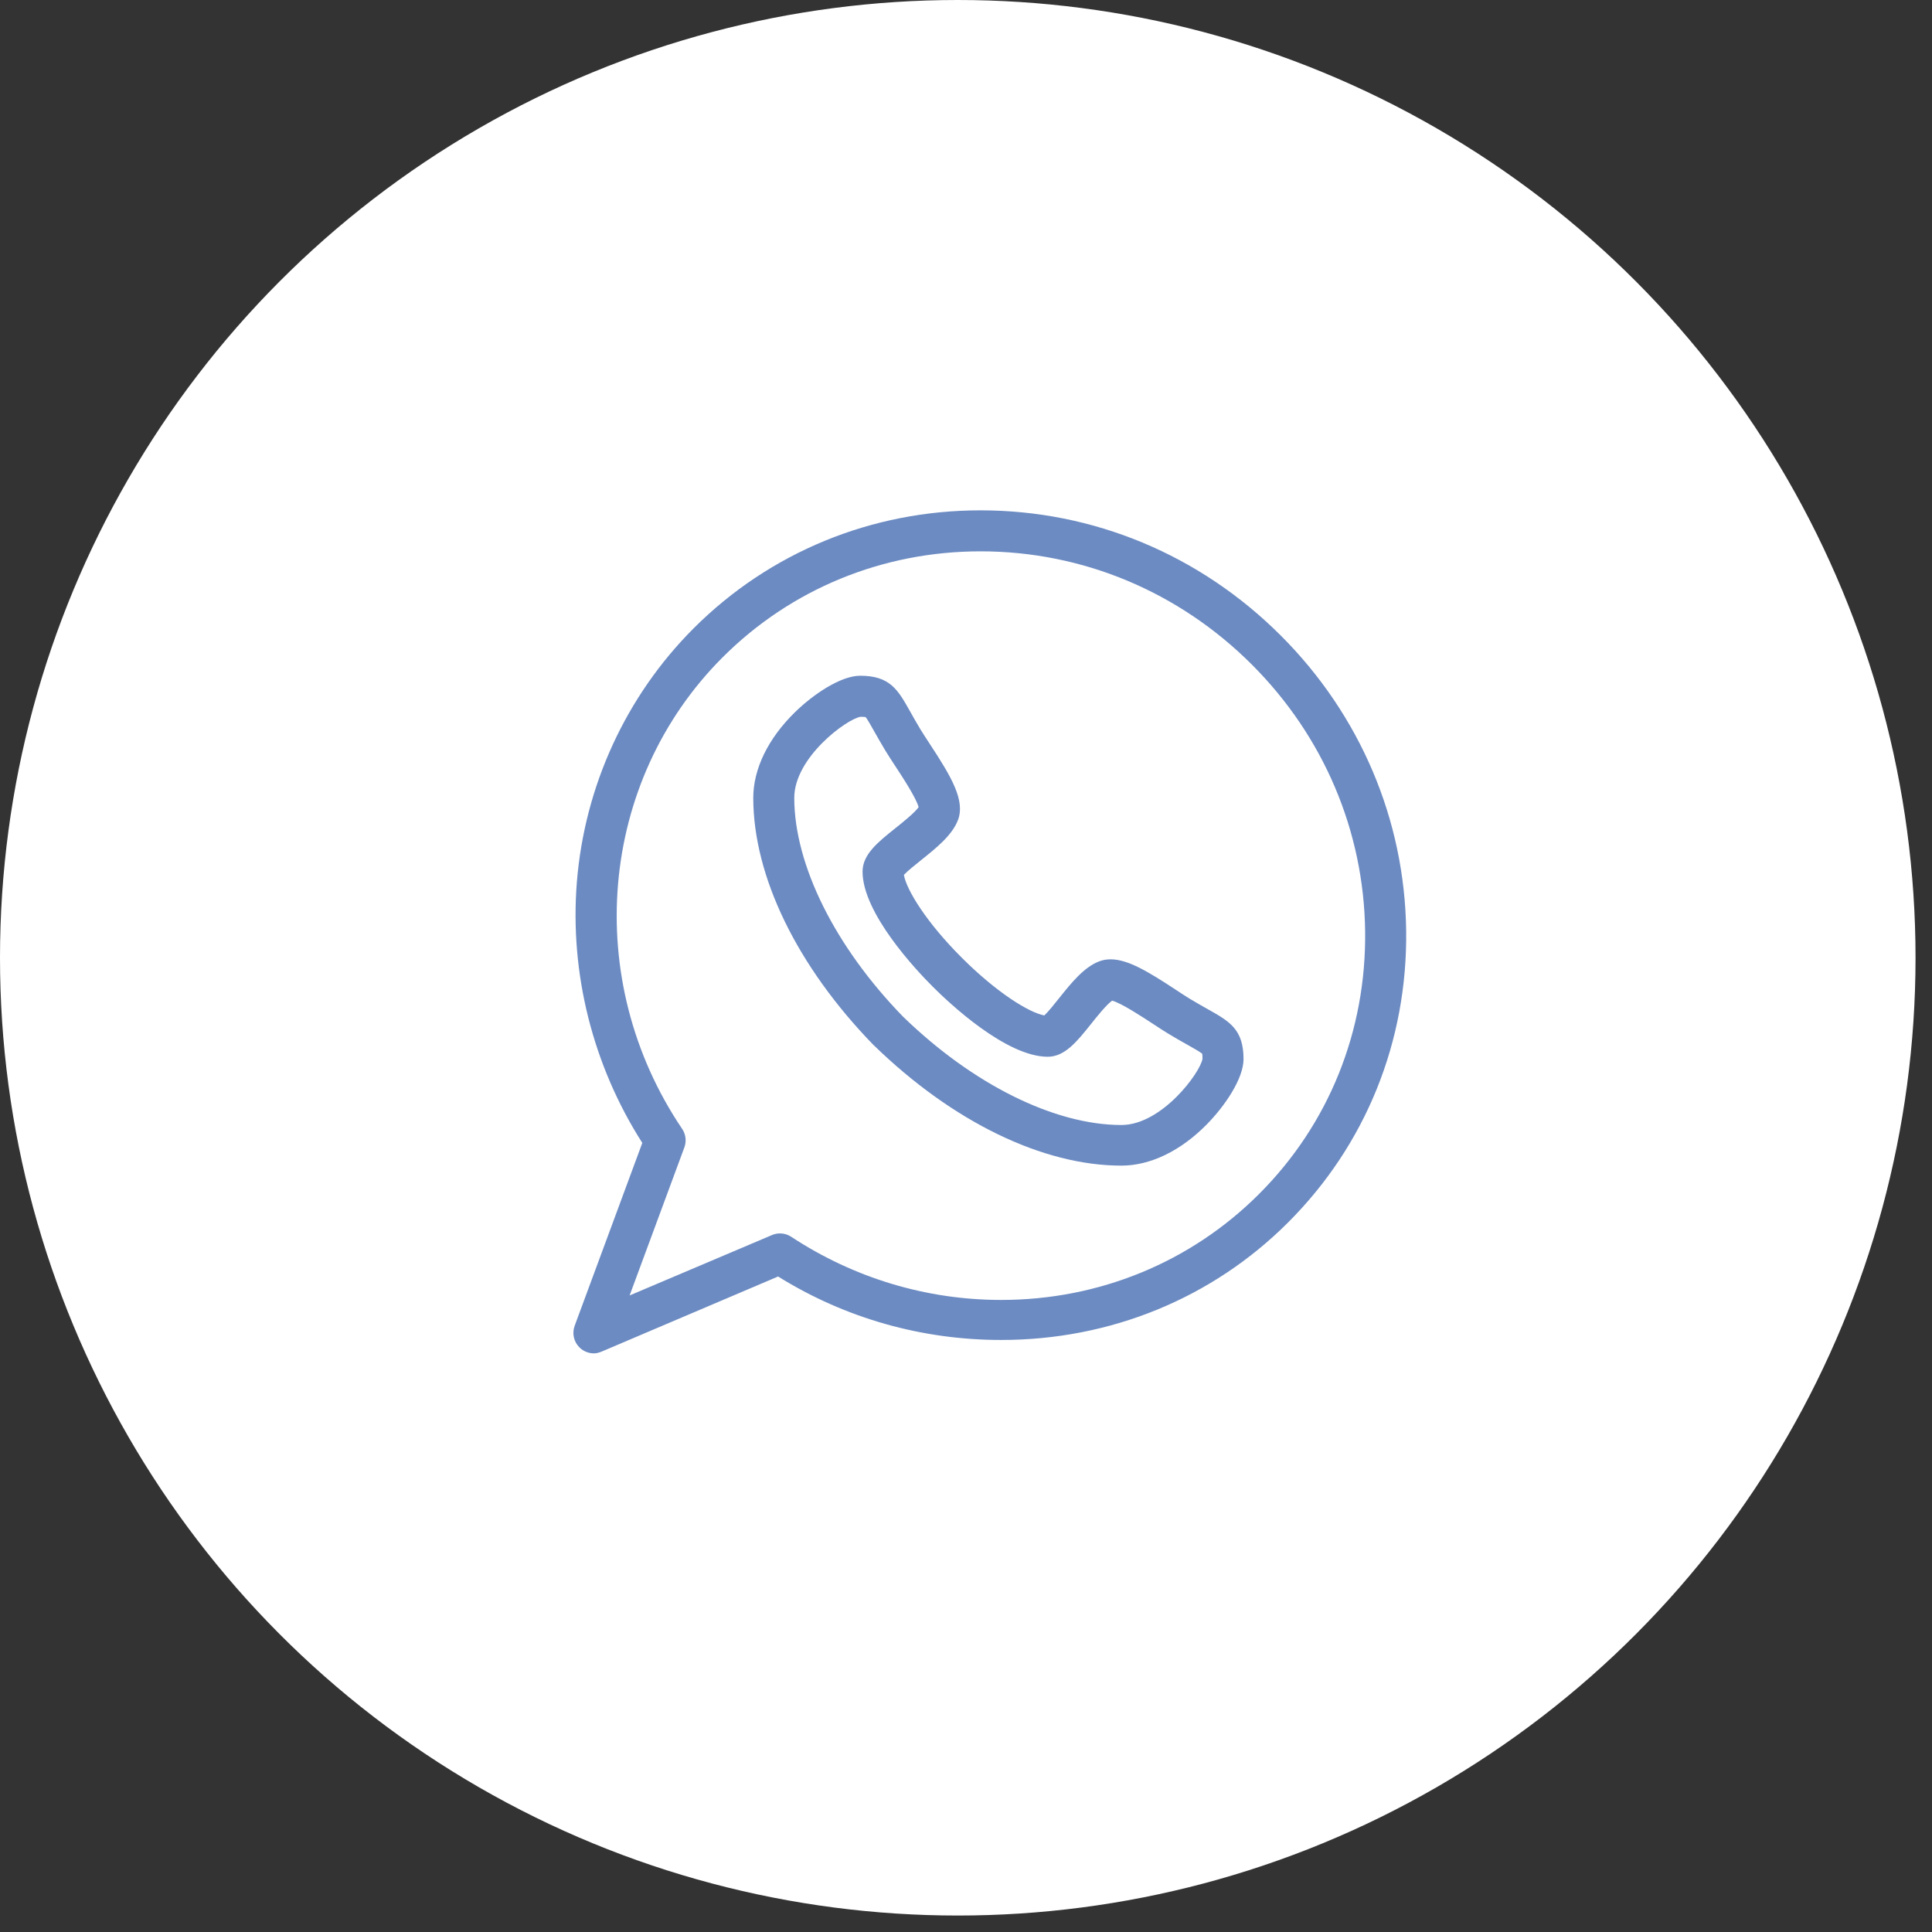 <?xml version="1.0" encoding="UTF-8"?> <svg xmlns="http://www.w3.org/2000/svg" width="46" height="46" viewBox="0 0 46 46" fill="none"><rect x="0" y="0" width="46" height="46" fill="#333333" stroke="none"/><circle cx="22.804" cy="22.804" r="22.804" fill="white"></circle><path d="M28.764 24.032C28.641 23.962 28.5 23.884 28.331 23.782C28.237 23.725 28.118 23.647 27.993 23.564C27.348 23.141 26.859 22.841 26.443 22.841C26.345 22.841 26.253 22.858 26.169 22.89C25.804 23.031 25.505 23.406 25.215 23.768C25.109 23.901 24.958 24.091 24.865 24.177C24.5 24.11 23.729 23.632 22.897 22.8C22.064 21.968 21.586 21.196 21.521 20.831C21.606 20.739 21.797 20.586 21.931 20.479C22.292 20.19 22.666 19.892 22.807 19.529C22.987 19.062 22.657 18.503 22.133 17.705C22.051 17.579 21.973 17.46 21.916 17.367C21.814 17.197 21.735 17.057 21.666 16.933C21.38 16.425 21.191 16.089 20.481 16.089C20.021 16.089 19.37 16.525 18.929 16.956C18.288 17.583 17.935 18.308 17.935 18.997C17.936 20.869 18.981 23.014 20.801 24.885C20.804 24.888 20.807 24.889 20.81 24.892C22.681 26.712 24.828 27.753 26.7 27.753H26.7C27.388 27.753 28.113 27.404 28.74 26.764C29.172 26.323 29.608 25.676 29.608 25.216C29.608 24.507 29.272 24.318 28.764 24.032ZM26.7 26.786C25.105 26.785 23.16 25.819 21.496 24.201C19.879 22.537 18.913 20.592 18.911 18.998C18.911 18.034 20.163 17.117 20.49 17.066C20.557 17.067 20.592 17.071 20.609 17.073C20.652 17.123 20.738 17.276 20.814 17.412C20.884 17.535 20.97 17.689 21.08 17.871C21.146 17.981 21.229 18.107 21.317 18.241C21.483 18.494 21.816 19.002 21.872 19.218C21.778 19.352 21.487 19.584 21.322 19.716C20.901 20.052 20.537 20.343 20.537 20.753C20.538 21.745 21.815 23.1 22.207 23.491C22.598 23.883 23.953 25.16 24.947 25.161C25.354 25.16 25.644 24.797 25.979 24.378C26.111 24.212 26.345 23.919 26.479 23.825C26.695 23.881 27.204 24.215 27.457 24.381C27.59 24.469 27.716 24.551 27.827 24.618C28.009 24.728 28.162 24.814 28.286 24.883C28.422 24.96 28.575 25.046 28.624 25.089C28.627 25.106 28.631 25.141 28.631 25.208C28.581 25.535 27.664 26.785 26.7 26.786Z" fill="#6C8BC2"></path><path d="M33.48 22.155C33.445 19.516 32.386 17.023 30.497 15.134C28.574 13.21 26.034 12.151 23.347 12.151C20.753 12.151 18.326 13.149 16.514 14.961C14.906 16.57 13.919 18.715 13.735 21.001C13.561 23.171 14.114 25.366 15.293 27.212L13.683 31.565C13.615 31.748 13.662 31.953 13.803 32.088C13.896 32.176 14.017 32.223 14.141 32.223C14.205 32.223 14.27 32.204 14.331 32.178L18.526 30.393C20.127 31.39 21.957 31.904 23.837 31.904H23.838C26.431 31.904 28.858 30.917 30.67 29.105C32.516 27.259 33.514 24.798 33.48 22.155ZM29.979 28.427C28.352 30.054 26.17 30.951 23.837 30.951C22.061 30.951 20.334 30.431 18.84 29.448C18.759 29.394 18.666 29.367 18.572 29.367C18.507 29.367 18.442 29.38 18.381 29.406L14.991 30.844L16.294 27.32C16.349 27.172 16.329 27.008 16.241 26.877C13.845 23.327 14.25 18.606 17.204 15.652C18.832 14.024 21.014 13.127 23.347 13.127C25.773 13.127 28.067 14.085 29.807 15.824C31.515 17.532 32.472 19.785 32.503 22.168C32.534 24.546 31.638 26.768 29.979 28.427Z" fill="#6C8BC2"></path></svg> 